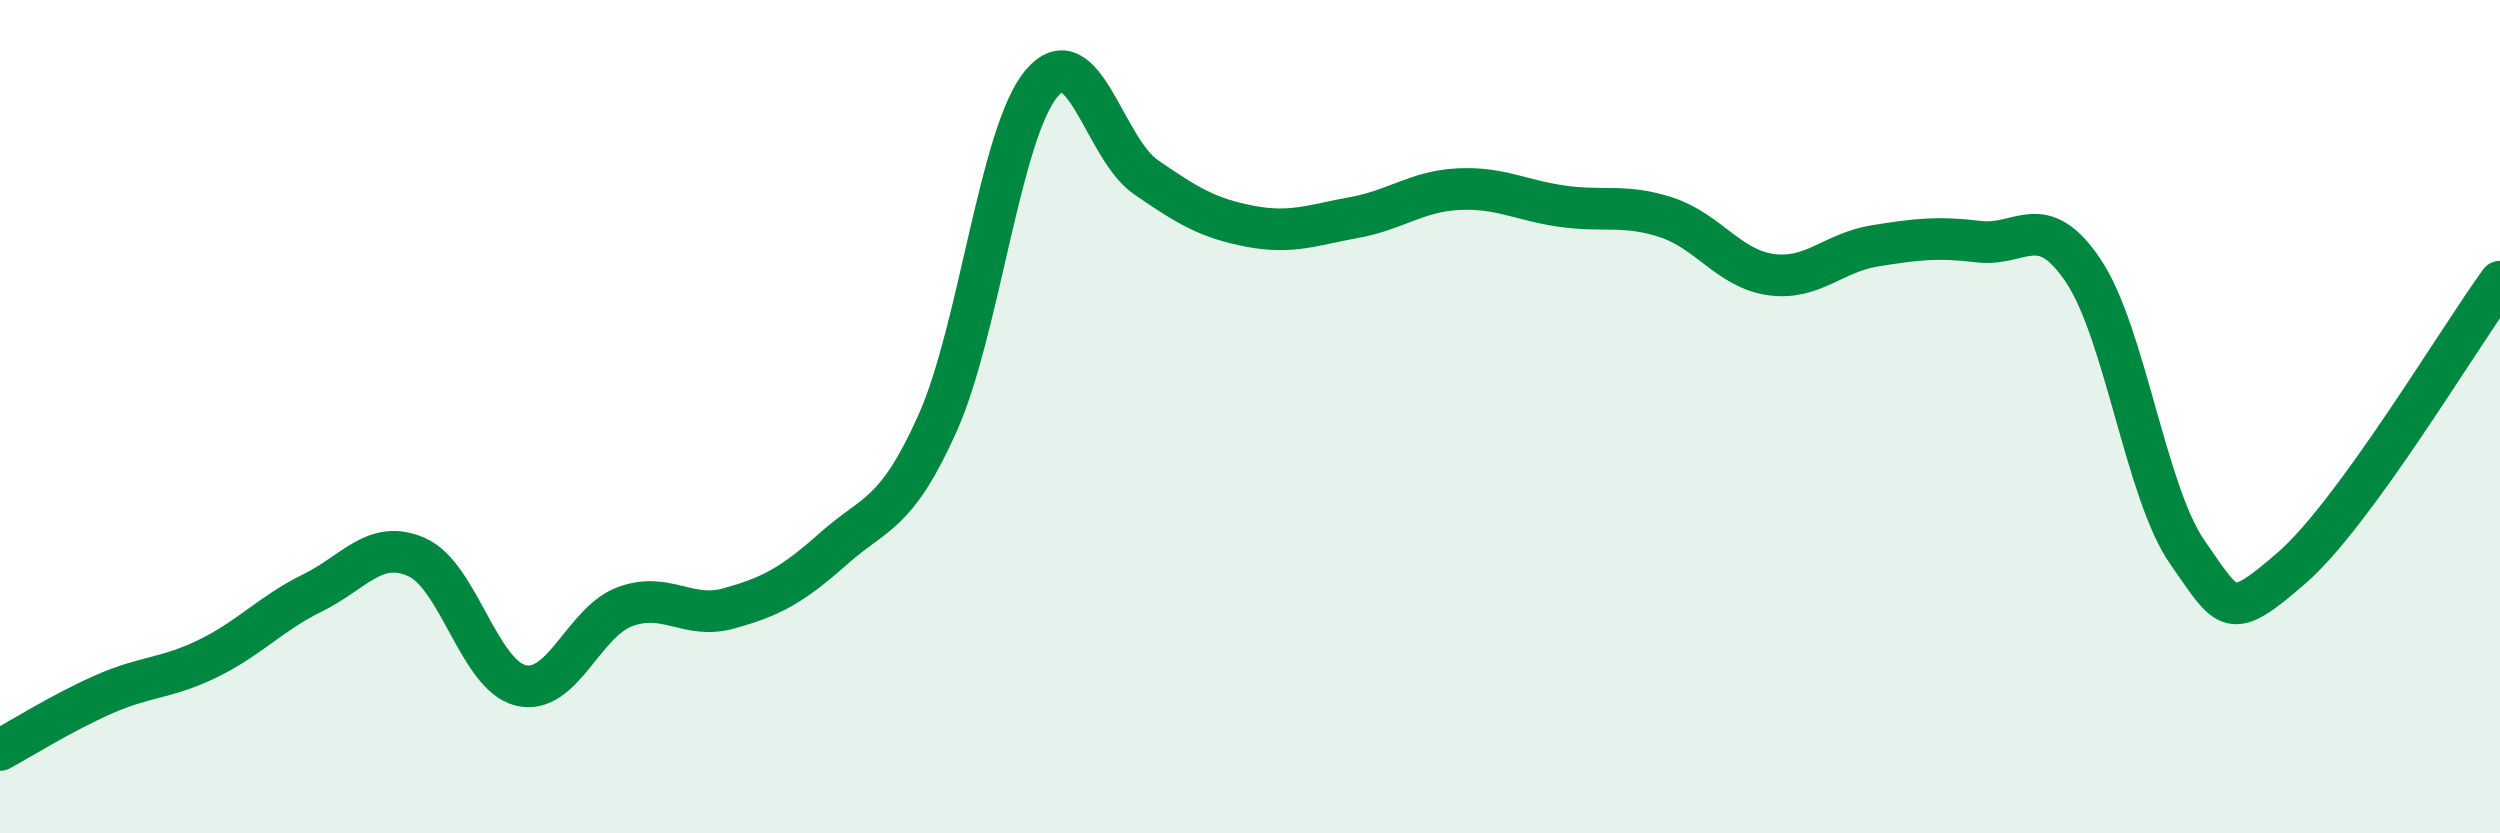 
    <svg width="60" height="20" viewBox="0 0 60 20" xmlns="http://www.w3.org/2000/svg">
      <path
        d="M 0,18 C 0.5,17.73 1.5,17.1 2.5,16.66 C 3.5,16.22 4,16.29 5,15.8 C 6,15.31 6.5,14.72 7.5,14.23 C 8.5,13.74 9,12.93 10,13.37 C 11,13.81 11.5,16.21 12.5,16.45 C 13.5,16.69 14,14.93 15,14.56 C 16,14.19 16.5,14.88 17.5,14.6 C 18.5,14.32 19,14.06 20,13.17 C 21,12.28 21.5,12.39 22.5,10.16 C 23.5,7.93 24,3.18 25,2 C 26,0.82 26.5,3.56 27.5,4.25 C 28.5,4.94 29,5.24 30,5.43 C 31,5.62 31.5,5.4 32.5,5.22 C 33.5,5.04 34,4.59 35,4.54 C 36,4.49 36.5,4.81 37.5,4.95 C 38.5,5.09 39,4.89 40,5.22 C 41,5.55 41.5,6.45 42.5,6.59 C 43.5,6.73 44,6.06 45,5.9 C 46,5.74 46.5,5.68 47.5,5.8 C 48.5,5.92 49,5.01 50,6.5 C 51,7.99 51.5,11.83 52.5,13.26 C 53.5,14.69 53.5,14.93 55,13.63 C 56.5,12.33 59,8.13 60,6.76L60 20L0 20Z"
        fill="#008740"
        opacity="0.1"
        stroke-linecap="round"
        stroke-linejoin="round"
      />
      <path
        d="M 0,18 C 0.5,17.73 1.5,17.1 2.5,16.66 C 3.5,16.22 4,16.29 5,15.8 C 6,15.31 6.5,14.72 7.5,14.23 C 8.5,13.74 9,12.93 10,13.37 C 11,13.81 11.5,16.21 12.5,16.45 C 13.5,16.69 14,14.93 15,14.56 C 16,14.19 16.5,14.88 17.5,14.6 C 18.5,14.32 19,14.06 20,13.17 C 21,12.28 21.5,12.39 22.5,10.16 C 23.5,7.93 24,3.18 25,2 C 26,0.82 26.5,3.56 27.5,4.25 C 28.5,4.94 29,5.24 30,5.43 C 31,5.62 31.5,5.4 32.5,5.22 C 33.5,5.04 34,4.59 35,4.54 C 36,4.49 36.5,4.81 37.5,4.95 C 38.5,5.09 39,4.89 40,5.22 C 41,5.55 41.5,6.45 42.5,6.59 C 43.5,6.73 44,6.06 45,5.9 C 46,5.74 46.5,5.68 47.5,5.8 C 48.5,5.92 49,5.01 50,6.5 C 51,7.99 51.5,11.83 52.5,13.26 C 53.5,14.69 53.5,14.93 55,13.63 C 56.5,12.33 59,8.13 60,6.76"
        stroke="#008740"
        stroke-width="1"
        fill="none"
        stroke-linecap="round"
        stroke-linejoin="round"
      />
    </svg>
  